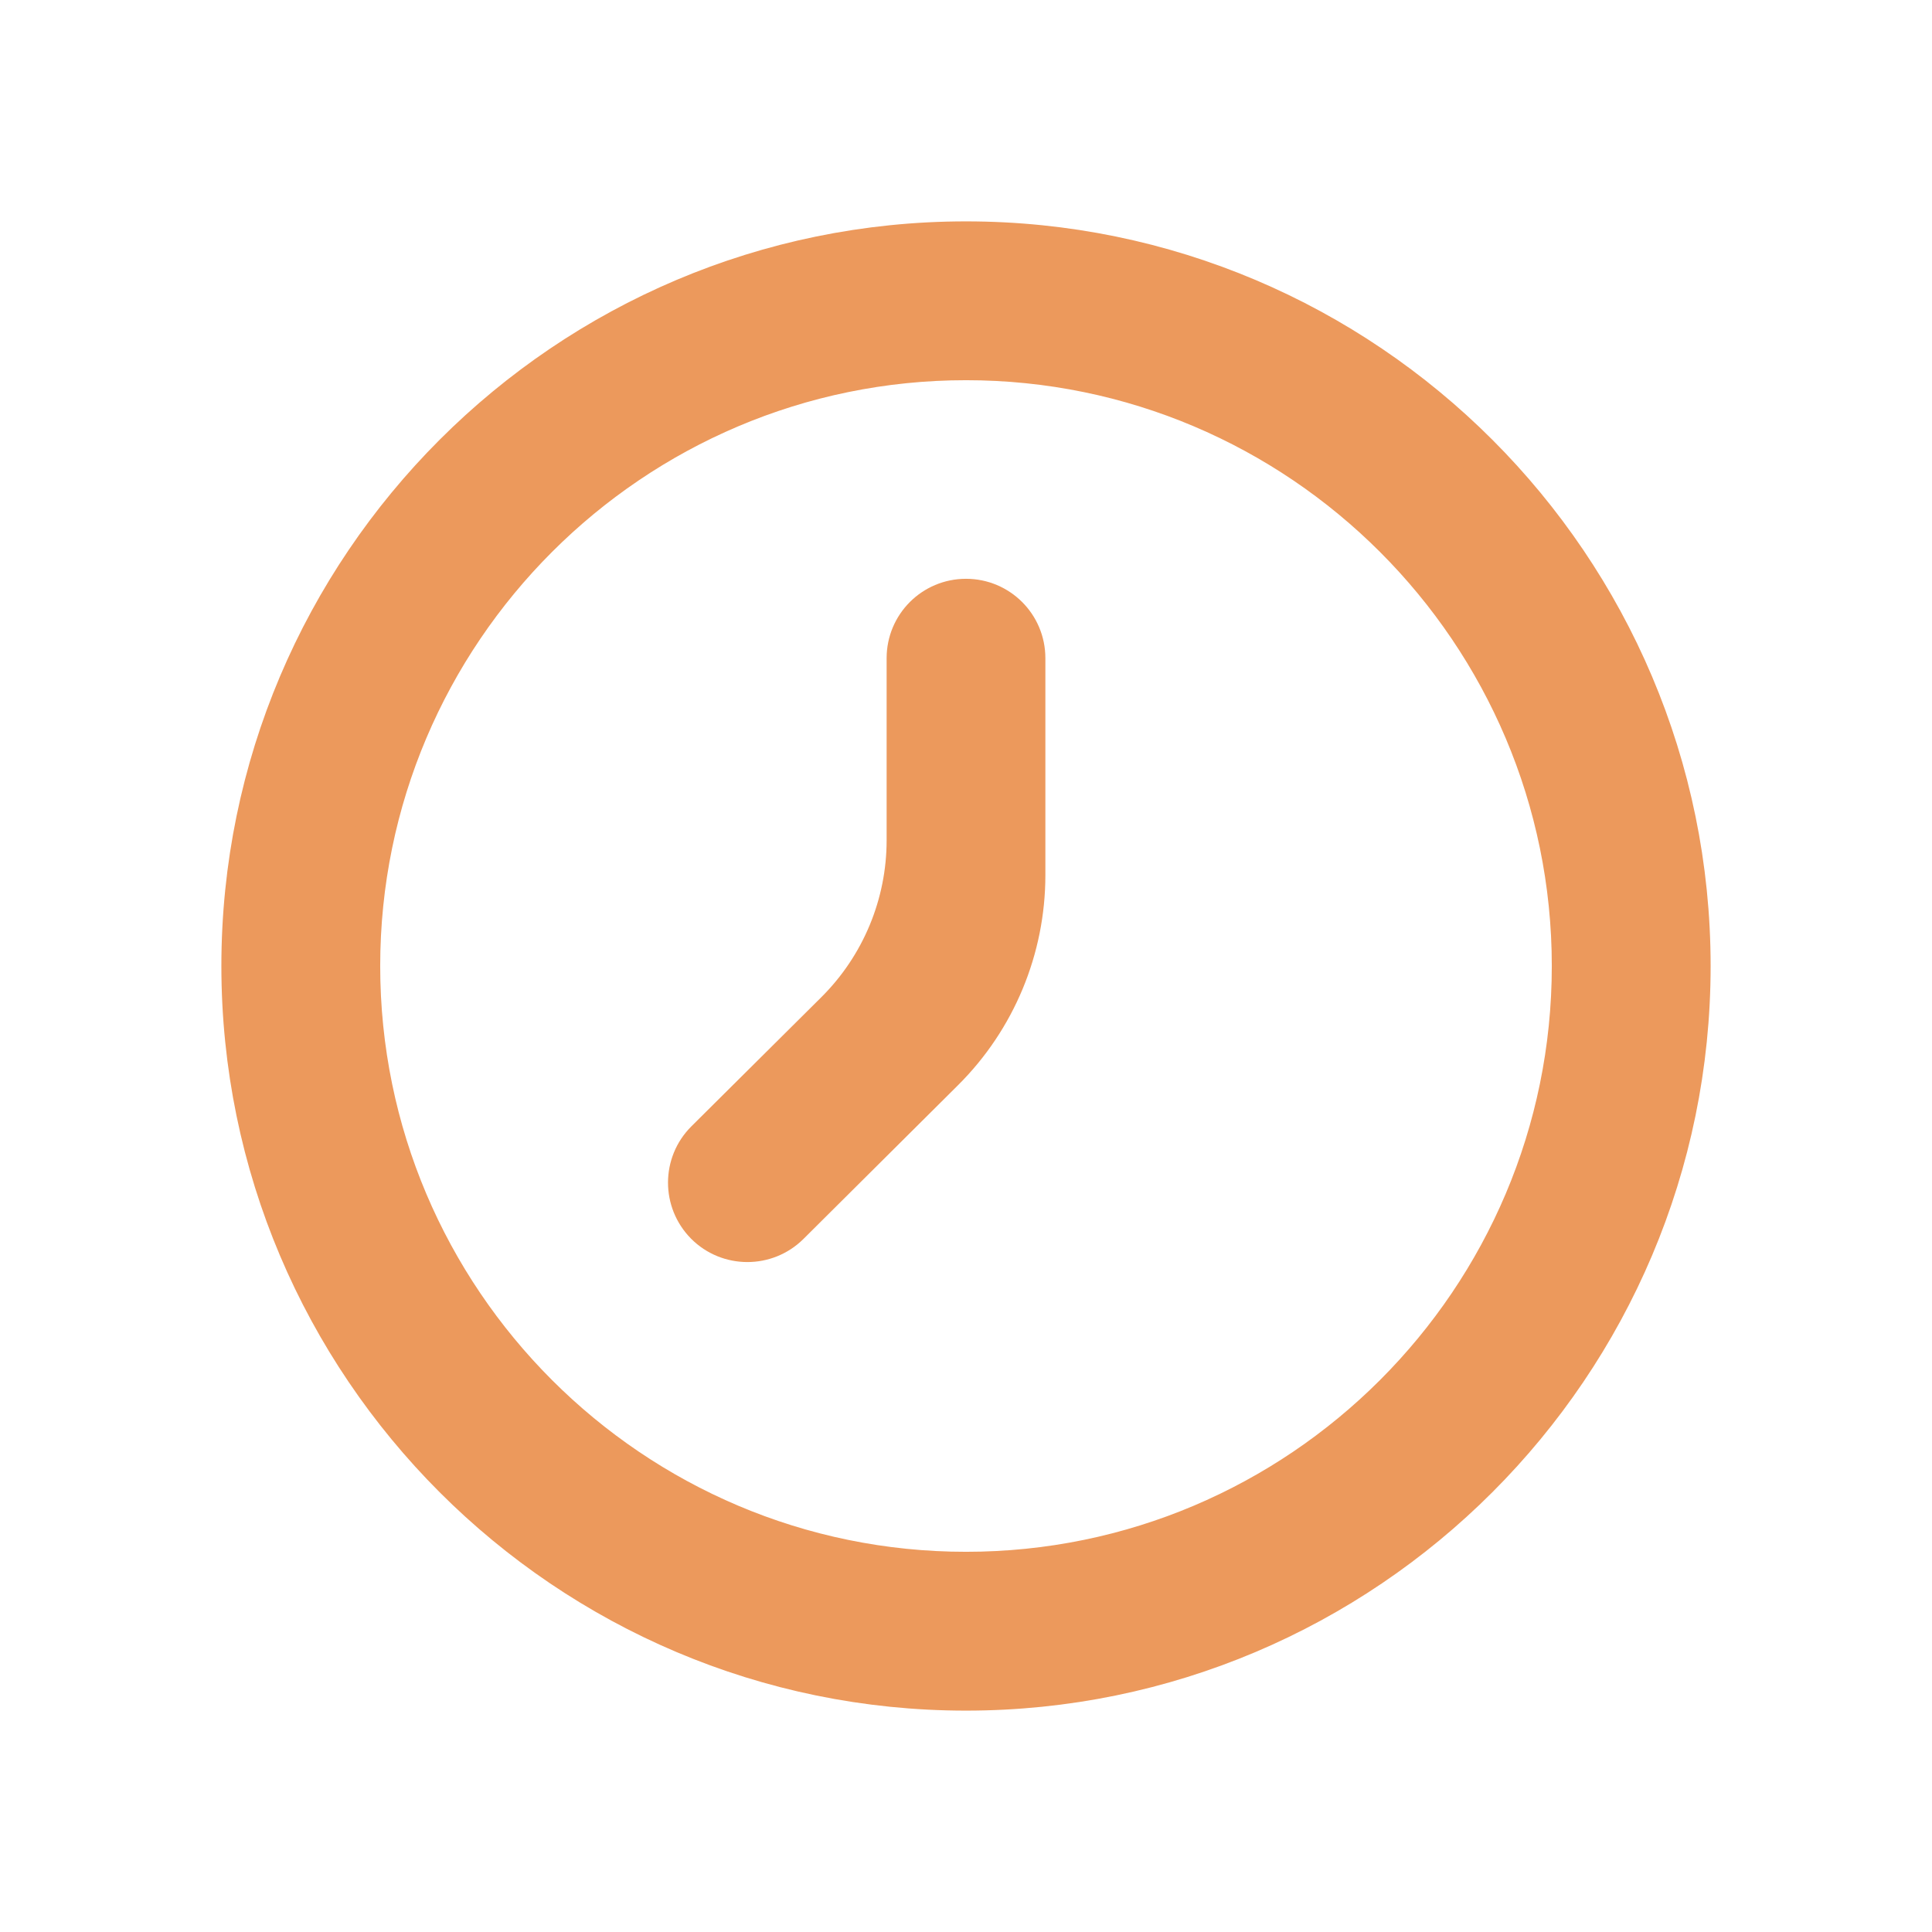 <svg width="24" height="24" viewBox="0 0 24 24" fill="none" xmlns="http://www.w3.org/2000/svg">
<path d="M12 3C7.037 3 3 7.037 3 12C3 16.963 7.037 21 12 21C16.963 21 21 16.963 21 12C21 7.037 16.963 3 12 3ZM12 19.527C7.85 19.527 4.473 16.151 4.473 12C4.473 7.85 7.85 4.473 12 4.473C16.151 4.473 19.527 7.85 19.527 12C19.527 16.151 16.151 19.527 12 19.527Z" fill="#EC995C" stroke="#EC995C" stroke-width="0.5"/>
<path d="M11.264 10.438C11.264 11.237 10.945 12.002 10.379 12.565L8.765 14.169C8.477 14.456 8.476 14.922 8.762 15.211C9.049 15.499 9.515 15.5 9.804 15.214L11.724 13.304C12.372 12.66 12.736 11.784 12.736 10.871V8.176C12.736 7.769 12.407 7.44 12 7.44C11.593 7.44 11.264 7.769 11.264 8.176V10.438Z" fill="#EC995C" stroke="#EC995C" stroke-width="0.5"/>
</svg>
